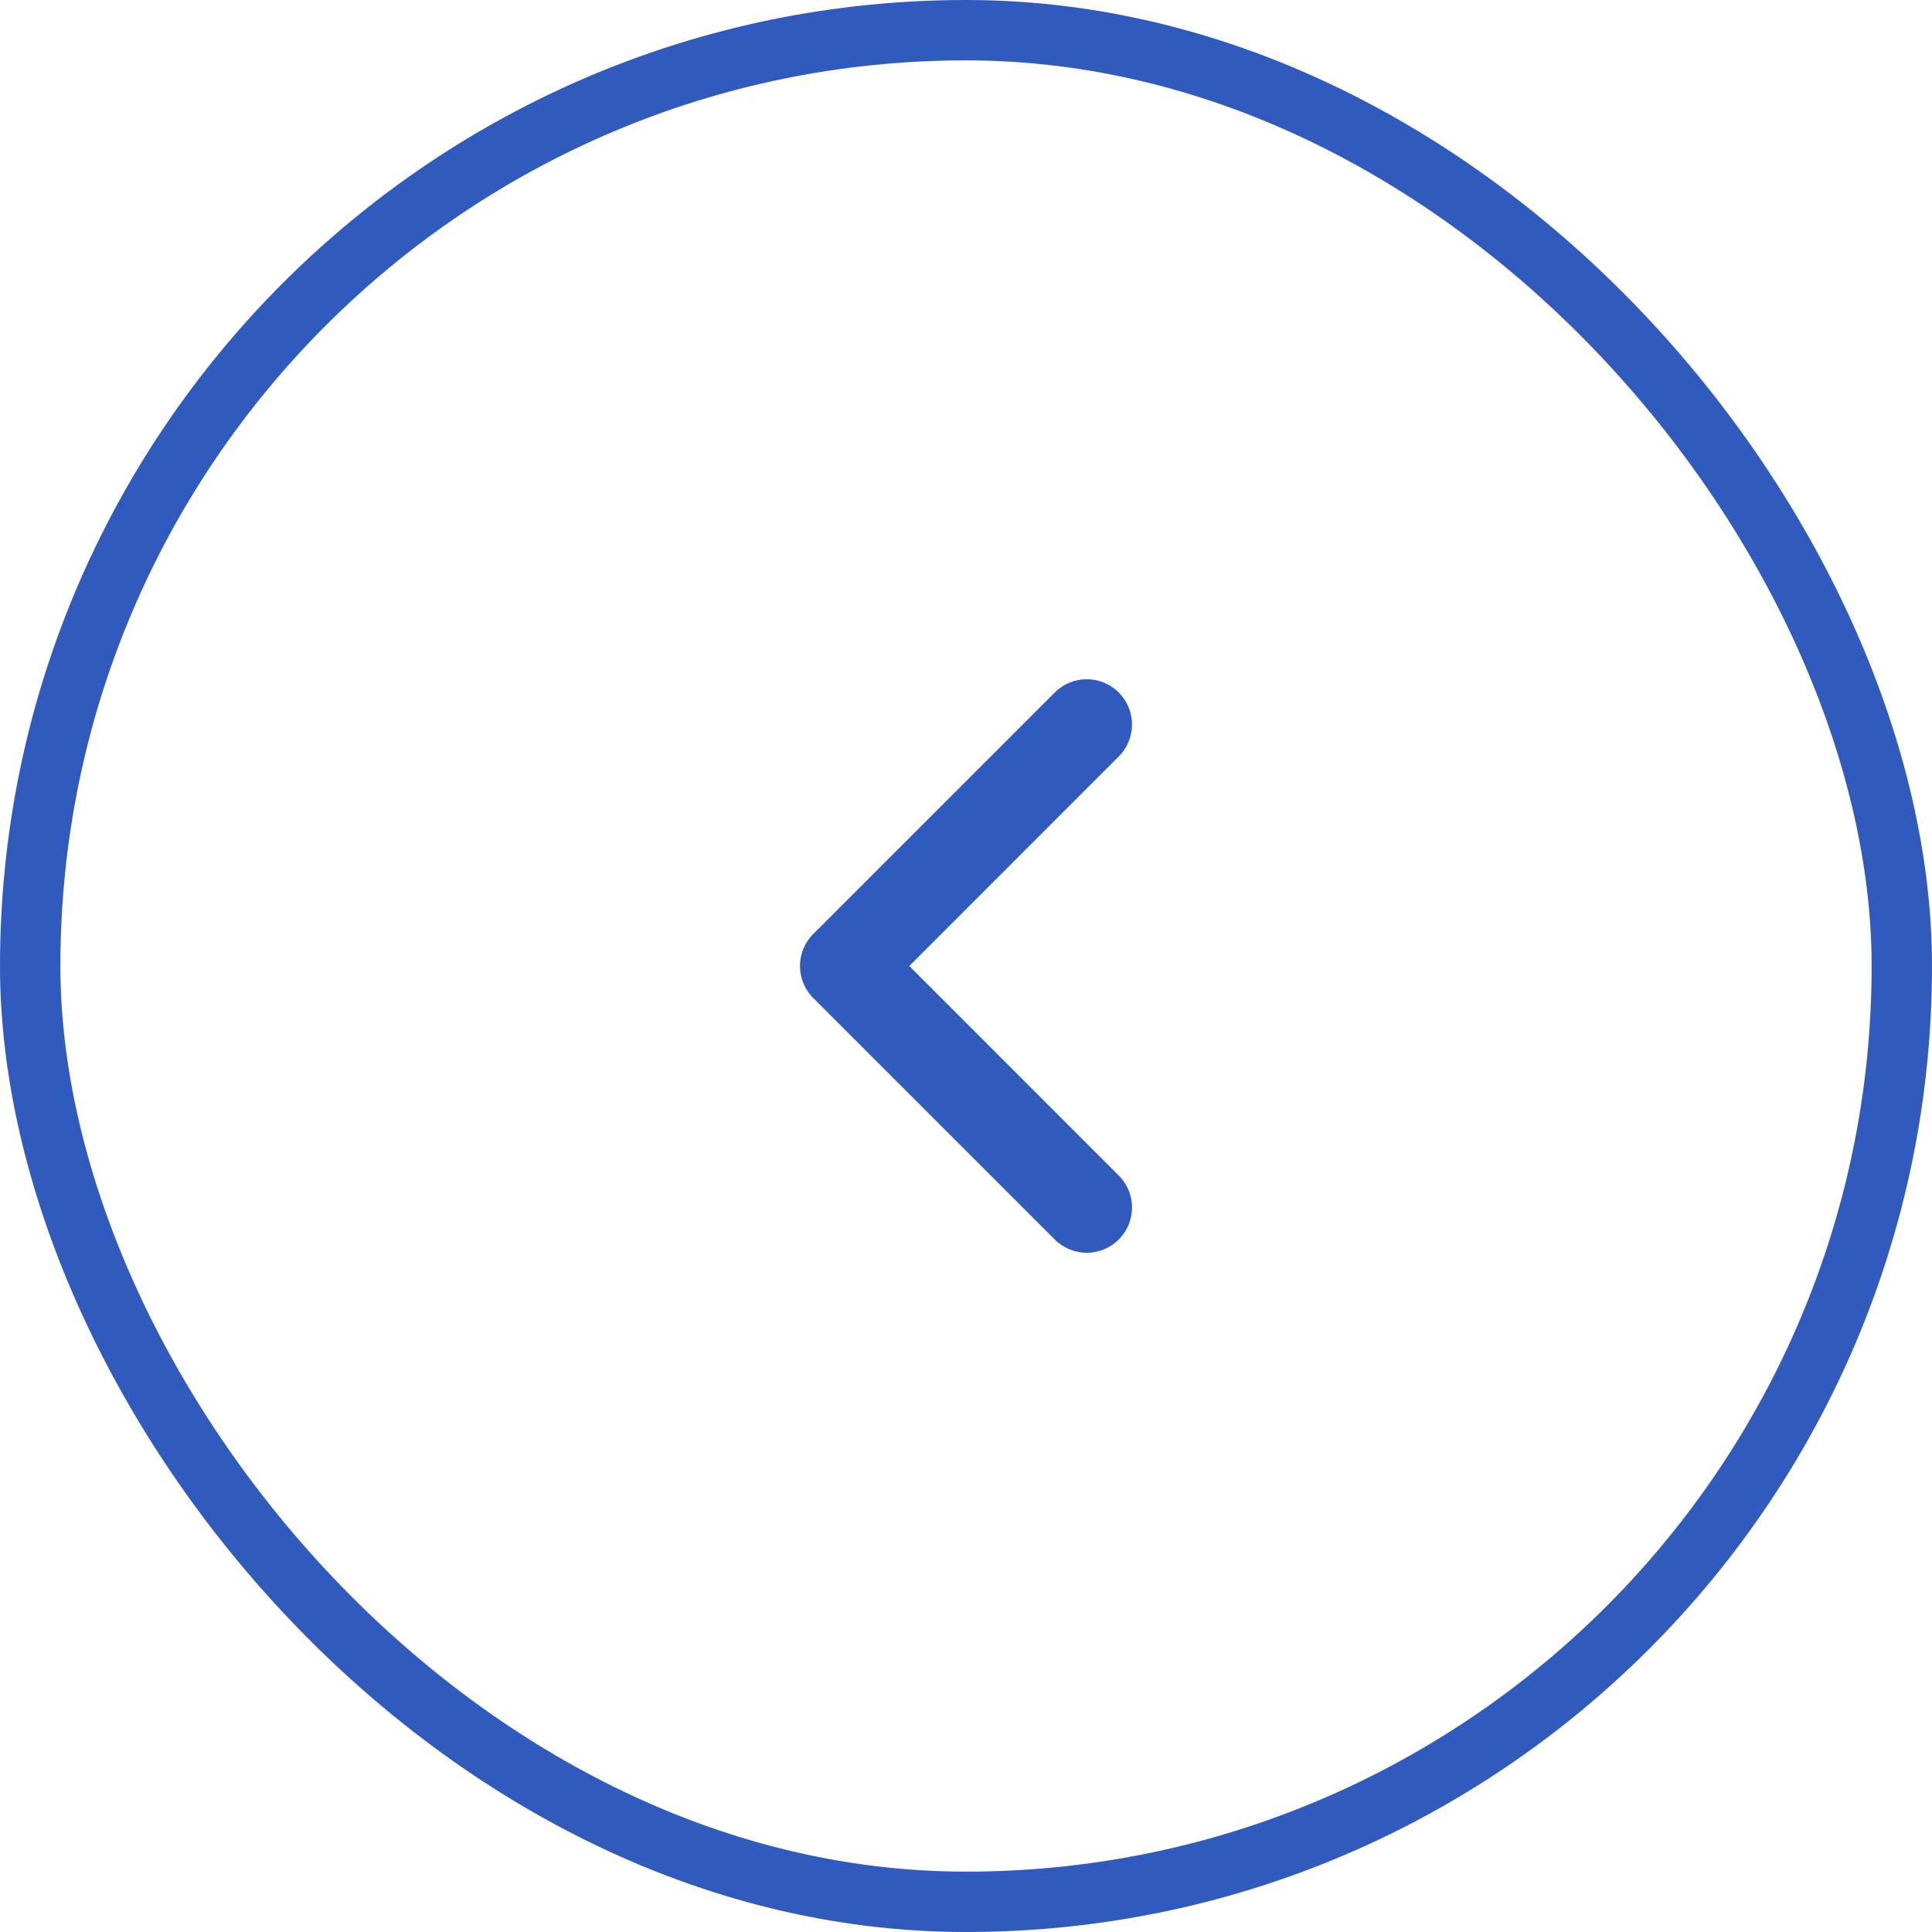 <svg width="32" height="32" viewBox="0 0 32 32" fill="none" xmlns="http://www.w3.org/2000/svg">
<path fill-rule="evenodd" clip-rule="evenodd" d="M18.53 11.47C18.823 11.763 18.823 12.237 18.53 12.53L15.061 16L18.53 19.47C18.823 19.763 18.823 20.237 18.53 20.53C18.237 20.823 17.763 20.823 17.47 20.53L13.47 16.53C13.177 16.237 13.177 15.763 13.47 15.47L17.47 11.47C17.763 11.177 18.237 11.177 18.53 11.47Z" fill="#305ABD"/>
<rect x="0.5" y="0.5" width="31" height="31" rx="15.5" stroke="#305ABD"/>
</svg>
